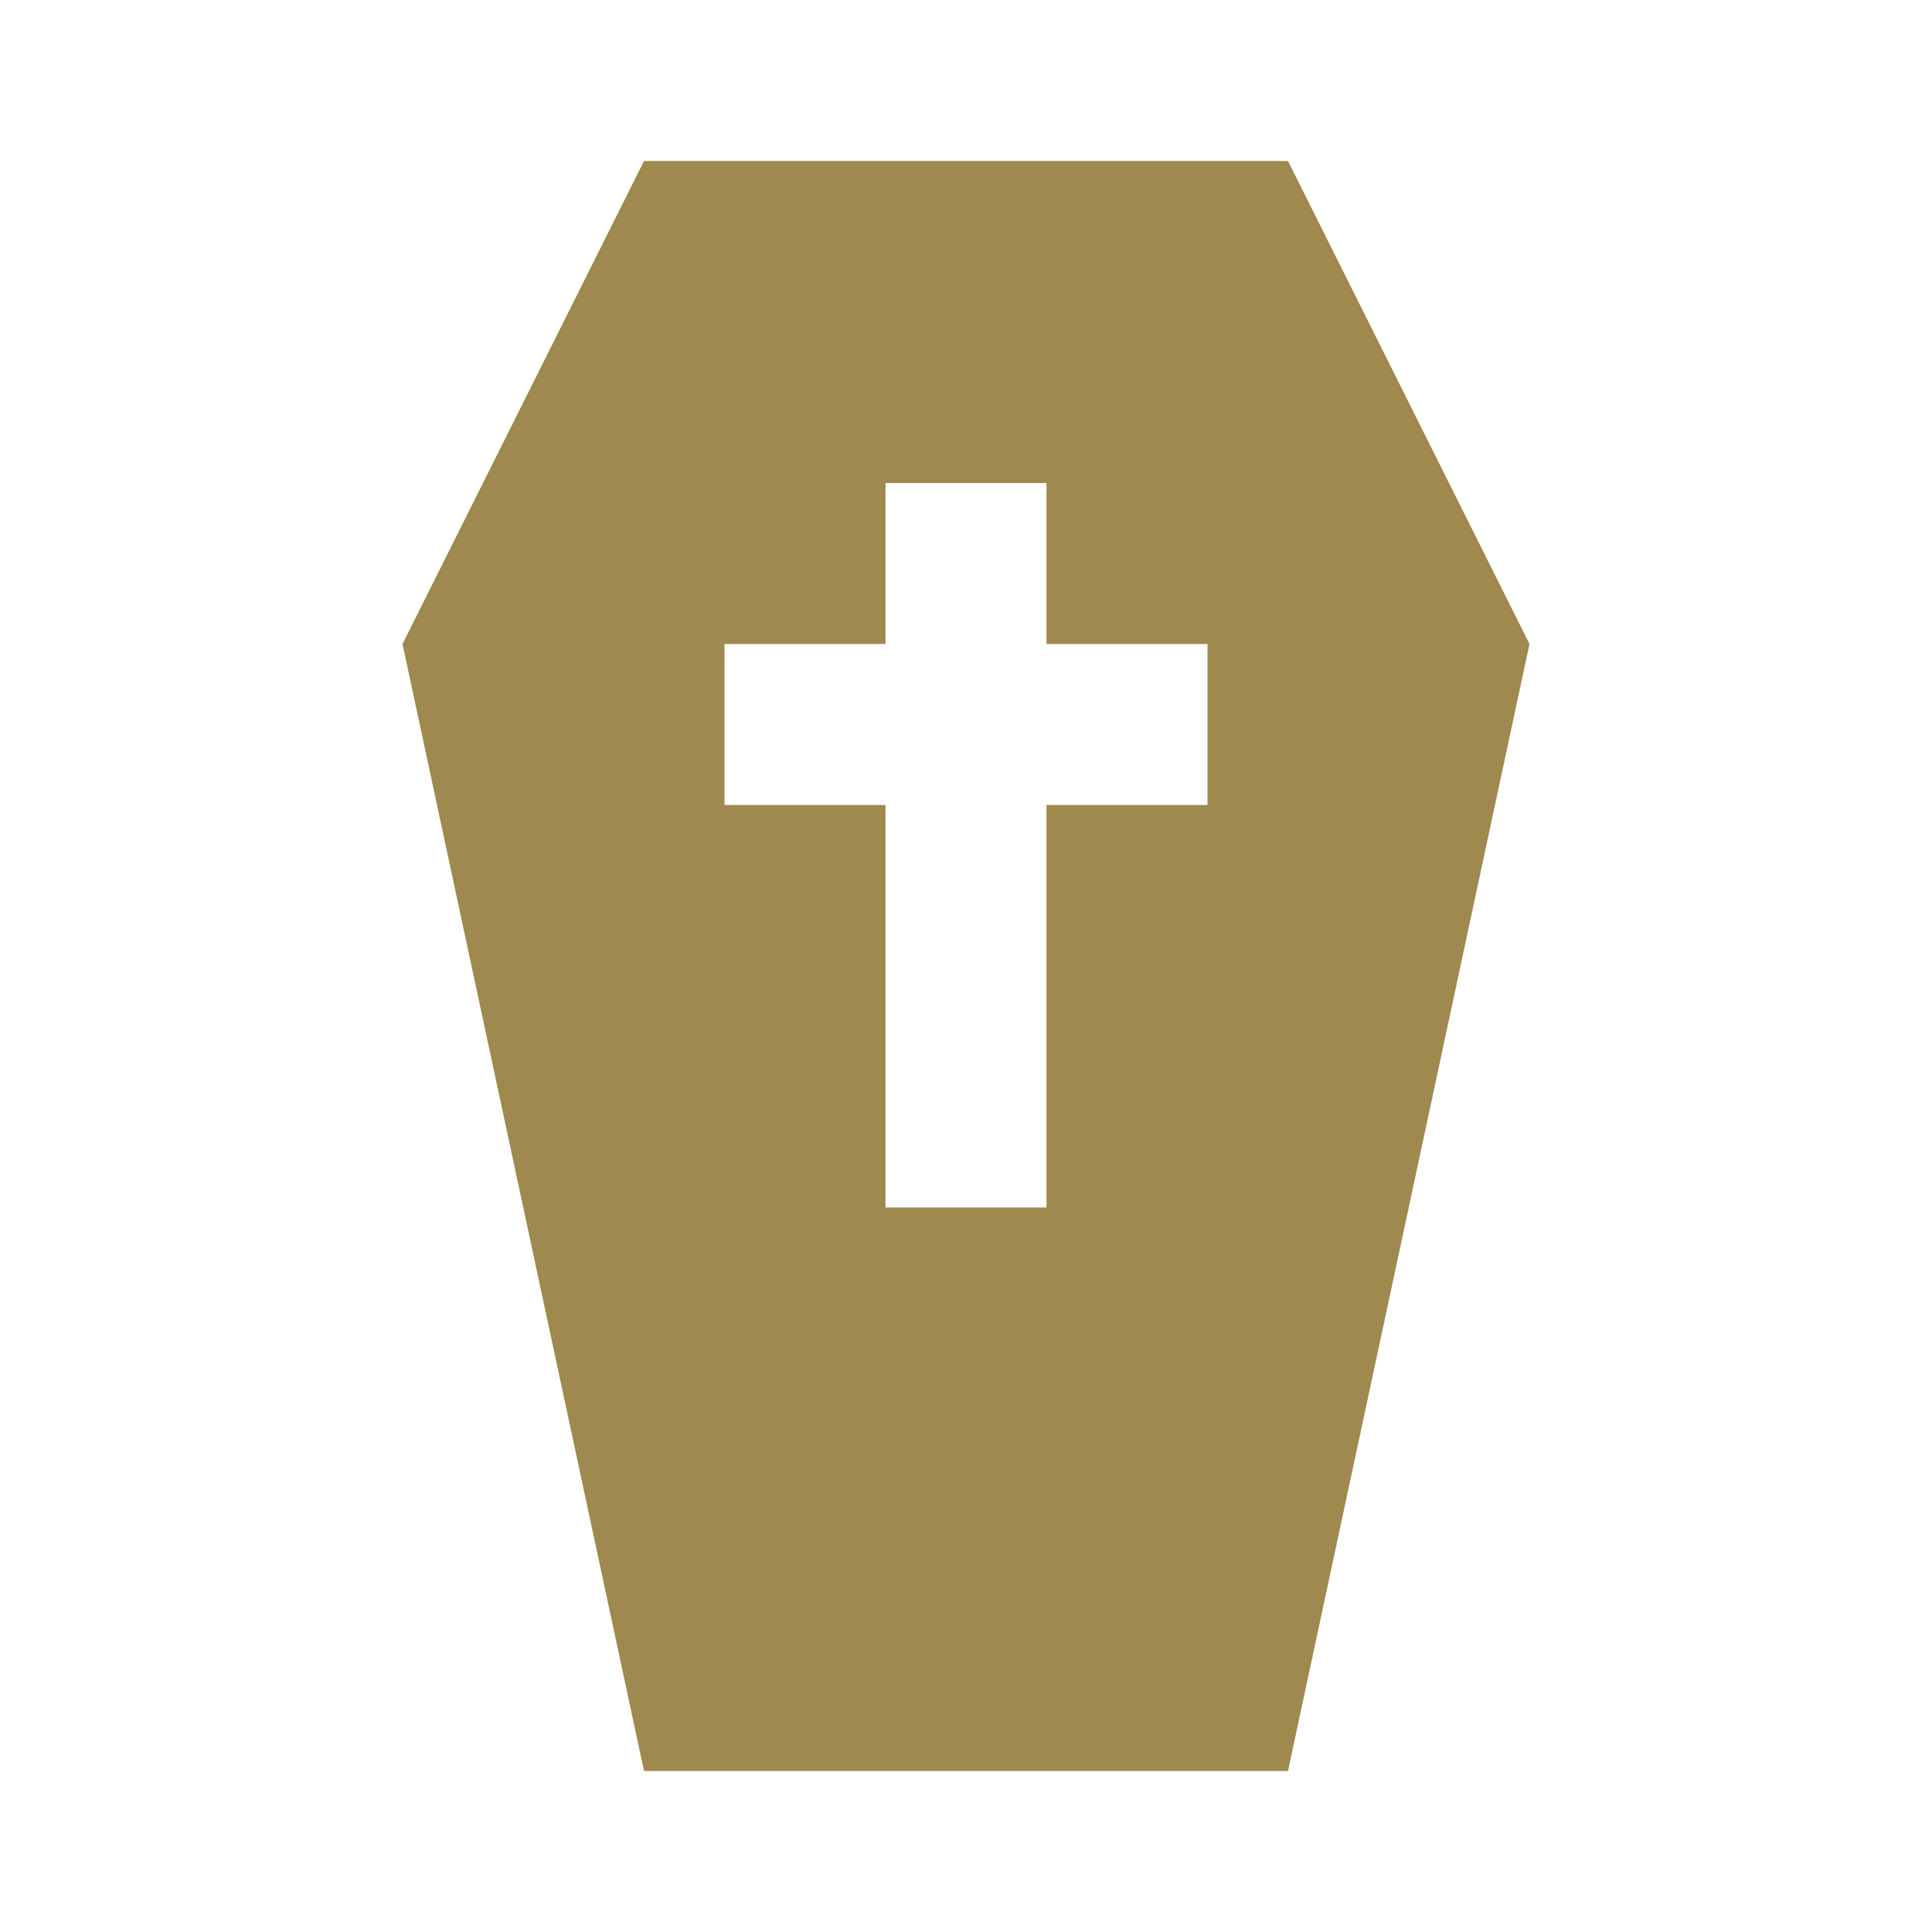<?xml version="1.0" encoding="UTF-8"?> <svg xmlns="http://www.w3.org/2000/svg" width="512" height="512" viewBox="0 0 24 24" fill="#9f894e"><path fill="#9f894e" d="M8 22L5 8l3-6h8l3 6l-3 14H8m3-16v2H9v2h2v5h2v-5h2V8h-2V6h-2Z"></path></svg> 